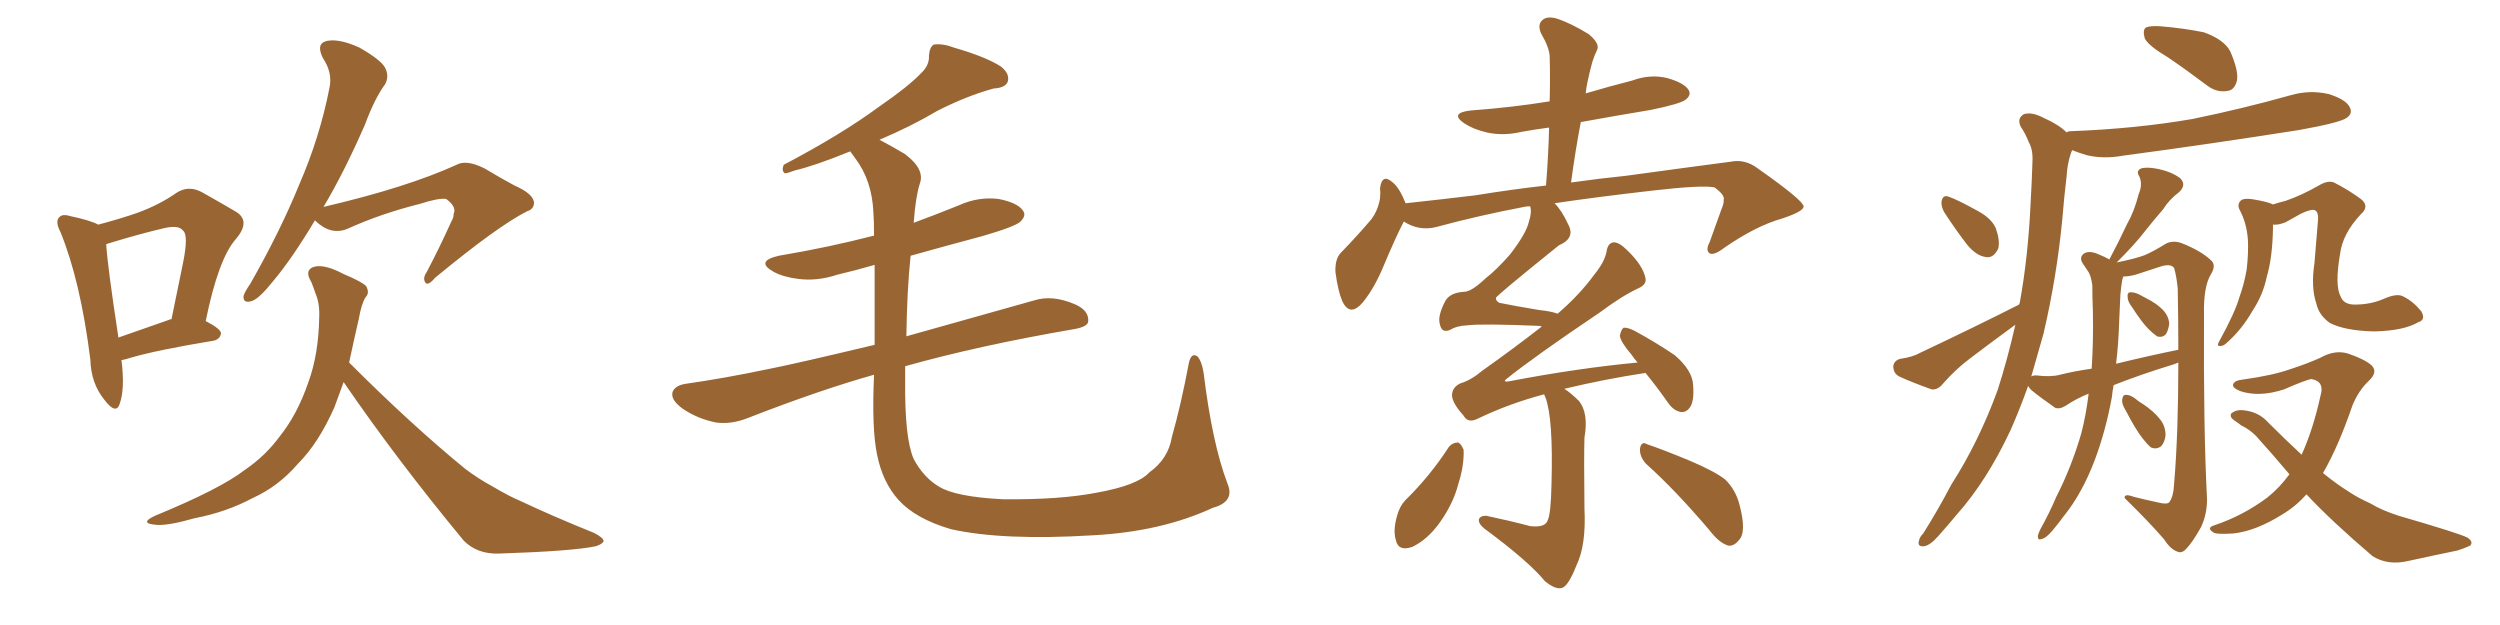 <svg xmlns="http://www.w3.org/2000/svg" xmlns:xlink="http://www.w3.org/1999/xlink" width="600" height="150"><path fill="#996633" padding="10" d="M29.15 86.43L29.15 86.43Q30.03 93.31 28.71 96.97L28.71 96.97Q27.83 99.61 25.05 95.95L25.05 95.95Q21.83 91.99 21.68 86.28L21.68 86.28Q19.34 67.53 14.50 55.66L14.50 55.66Q13.18 53.17 14.21 52.15L14.21 52.15Q14.94 51.27 16.85 51.86L16.85 51.86Q21.68 52.88 23.58 53.91L23.58 53.91Q29.15 52.44 33.25 50.98L33.25 50.98Q38.38 49.07 42.33 46.29L42.33 46.29Q45.26 44.38 48.49 46.14L48.49 46.14Q53.17 48.78 56.40 50.68L56.40 50.68Q60.35 52.88 56.69 57.28L56.69 57.28Q52.44 61.96 49.37 77.05L49.37 77.05Q53.03 78.96 53.03 79.98L53.03 79.98Q52.88 81.30 51.42 81.74L51.42 81.74Q37.21 84.08 30.91 85.99L30.91 85.99Q30.03 86.28 29.15 86.43ZM40.58 76.76L40.58 76.76Q40.72 76.61 41.16 76.61L41.16 76.61Q42.63 69.29 43.95 62.99L43.95 62.99Q45.26 56.40 43.95 55.37L43.95 55.37Q42.92 53.91 39.26 54.79L39.26 54.79Q33.69 56.10 27.39 58.01L27.39 58.01Q26.07 58.45 25.49 58.59L25.49 58.59Q25.78 63.72 28.42 81.01L28.42 81.01Q33.84 79.10 40.58 76.76ZM75.59 52.88L75.59 52.88Q70.17 61.96 65.63 67.38L65.63 67.38Q62.26 71.63 60.50 72.22L60.50 72.22Q58.30 72.95 58.45 71.04L58.45 71.04Q58.74 70.02 60.06 68.12L60.06 68.12Q67.24 55.52 71.78 44.38L71.78 44.38Q76.76 32.96 79.10 20.95L79.10 20.95Q79.83 17.43 77.49 13.92L77.49 13.92Q75.73 10.40 78.52 9.81L78.52 9.81Q81.45 9.23 86.28 11.43L86.28 11.43Q91.41 14.36 92.43 16.26L92.43 16.26Q93.46 18.31 92.43 20.21L92.43 20.21Q89.94 23.58 87.60 29.88L87.60 29.88Q82.62 41.31 77.64 49.66L77.64 49.66Q97.71 44.97 109.57 39.55L109.57 39.55Q111.91 38.23 116.31 40.43L116.31 40.43Q119.97 42.63 123.49 44.53L123.49 44.53Q128.17 46.58 128.17 48.78L128.17 48.78Q128.03 50.24 126.56 50.68L126.56 50.68Q119.53 54.20 104.44 66.65L104.44 66.65Q102.69 68.70 102.10 67.82L102.10 67.82Q101.37 66.80 102.39 65.33L102.39 65.33Q105.47 59.47 108.25 53.32L108.25 53.32Q108.98 52.00 108.84 51.42L108.84 51.42Q109.72 49.66 107.08 47.75L107.08 47.75Q105.32 47.46 100.78 48.93L100.78 48.93Q91.41 51.27 83.35 54.93L83.35 54.93Q79.39 56.54 75.73 53.03L75.73 53.03Q75.59 52.88 75.59 52.88ZM82.47 91.70L82.47 91.70L82.47 91.70Q81.30 94.92 80.27 97.71L80.27 97.71Q76.46 106.35 71.48 111.33L71.48 111.33Q66.80 116.75 60.64 119.53L60.64 119.53Q54.35 122.90 46.73 124.37L46.73 124.37Q40.58 126.12 37.79 125.98L37.79 125.98Q33.11 125.68 37.21 123.78L37.21 123.78Q52.88 117.33 58.74 112.79L58.74 112.79Q63.72 109.42 67.24 104.59L67.24 104.59Q71.34 99.46 73.97 91.85L73.97 91.85Q76.46 85.11 76.61 76.17L76.61 76.17Q76.76 72.80 75.73 70.46L75.73 70.46Q75.15 68.70 74.71 67.68L74.71 67.68Q73.10 65.04 75 64.16L75 64.16Q77.49 63.13 82.47 65.77L82.47 65.77Q87.01 67.68 87.89 68.70L87.89 68.70Q88.77 70.31 87.74 71.34L87.74 71.34Q86.72 72.95 86.13 76.46L86.13 76.46Q84.81 82.18 83.79 87.01L83.79 87.01Q98.73 101.95 111.62 112.50L111.62 112.50Q114.70 114.84 118.21 116.75L118.21 116.75Q122.46 119.24 124.66 120.12L124.66 120.12Q132.71 123.93 142.53 127.88L142.53 127.88Q144.87 129.05 144.87 129.93L144.87 129.93Q144.43 130.66 142.97 131.10L142.97 131.10Q137.40 132.28 119.68 132.86L119.68 132.86Q114.55 133.01 111.33 129.79L111.33 129.79Q95.21 110.30 82.47 91.70ZM294.58 116.02L294.58 116.02L294.58 116.02Q296.48 120.41 291.06 121.88L291.06 121.88Q278.76 127.59 262.35 128.47L262.35 128.47Q240.67 129.79 228.22 127.00L228.22 127.00Q219.73 124.51 215.63 119.97L215.63 119.97Q211.82 115.72 210.50 109.13L210.50 109.13Q209.18 102.83 209.77 89.94L209.77 89.94Q196.73 93.60 179.44 100.34L179.44 100.34Q175.34 101.95 171.68 101.37L171.68 101.37Q167.43 100.49 163.92 98.14L163.92 98.14Q160.84 95.95 161.43 94.04L161.43 94.04Q162.01 92.58 164.36 92.14L164.36 92.14Q173.73 90.82 184.86 88.48L184.86 88.48Q190.87 87.30 209.91 82.76L209.91 82.76Q209.91 71.19 209.91 63.57L209.91 63.57Q205.37 64.89 200.98 65.92L200.98 65.92Q196.14 67.53 191.60 66.94L191.60 66.94Q187.94 66.50 185.60 65.19L185.60 65.19Q181.20 62.70 186.91 61.38L186.91 61.38Q199.07 59.33 209.77 56.54L209.77 56.54Q209.77 53.03 209.62 51.12L209.62 51.12Q209.33 43.36 205.22 37.94L205.22 37.94Q204.49 36.91 204.05 36.33L204.05 36.33Q195.41 39.84 190.87 40.87L190.87 40.87Q188.96 41.60 188.38 41.60L188.38 41.60Q187.50 41.02 188.09 39.55L188.09 39.55Q202.00 32.23 210.94 25.63L210.94 25.63Q217.97 20.80 221.04 17.58L221.04 17.58Q223.10 15.67 222.95 13.33L222.95 13.33Q223.10 11.28 224.12 10.69L224.12 10.69Q226.32 10.40 228.96 11.43L228.96 11.43Q236.57 13.62 240.23 15.97L240.23 15.97Q242.43 17.72 241.85 19.63L241.85 19.63Q241.26 21.09 238.48 21.24L238.48 21.24Q232.03 23.00 224.85 26.66L224.85 26.66Q218.70 30.32 211.08 33.54L211.08 33.54Q213.87 35.01 217.09 36.91L217.09 36.91Q222.07 40.58 220.75 44.09L220.75 44.09Q219.73 47.31 219.29 53.47L219.29 53.47Q224.85 51.42 230.27 49.22L230.27 49.22Q234.81 47.17 239.65 47.75L239.65 47.75Q244.19 48.63 245.51 50.54L245.51 50.54Q246.39 51.71 244.92 53.17L244.92 53.17Q243.75 54.35 235.69 56.69L235.69 56.69Q226.90 59.03 218.55 61.38L218.55 61.38Q217.68 69.58 217.53 80.71L217.53 80.71Q230.57 77.05 248.29 72.07L248.29 72.07Q252.54 70.75 257.81 72.95L257.81 72.95Q261.33 74.41 261.18 77.05L261.18 77.05Q261.18 78.37 257.96 78.96L257.96 78.96Q234.96 82.91 217.24 87.89L217.24 87.89Q217.24 89.50 217.24 91.26L217.24 91.26Q217.09 105.18 219.29 110.16L219.29 110.16Q221.63 114.55 225.29 116.75L225.29 116.75Q229.25 119.24 240.67 119.82L240.67 119.82Q254.44 119.97 263.38 118.21L263.38 118.21Q273.05 116.46 275.83 113.38L275.83 113.38Q280.37 110.16 281.25 104.88L281.25 104.88Q283.45 97.12 285.35 87.01L285.35 87.01Q285.94 84.52 287.40 85.55L287.40 85.55Q288.43 86.72 288.87 89.50L288.87 89.50Q290.92 106.35 294.58 116.02ZM370.61 94.63L370.61 94.63Q362.26 96.83 354.64 100.49L354.64 100.49Q352.29 101.66 351.27 99.76L351.27 99.76Q348.34 96.53 348.49 94.63L348.49 94.63Q348.63 92.87 350.54 91.99L350.54 91.99Q353.03 91.26 355.81 88.92L355.81 88.92Q363.28 83.64 370.02 78.37L370.02 78.37Q369.73 78.22 369.58 78.22L369.58 78.22Q355.66 77.64 352.15 78.08L352.15 78.08Q349.51 78.22 348.19 79.10L348.19 79.10Q346.00 80.13 345.56 77.78L345.56 77.78Q344.97 75.88 346.88 72.22L346.88 72.22Q348.05 70.17 351.56 70.02L351.56 70.02Q353.32 69.87 356.54 66.80L356.54 66.80Q359.18 64.75 362.40 61.08L362.40 61.08Q366.36 55.96 366.94 53.17L366.94 53.17Q367.68 50.98 367.24 49.51L367.24 49.51Q366.36 49.51 365.77 49.66L365.77 49.66Q354.93 51.71 344.68 54.49L344.68 54.49Q340.58 55.52 336.91 53.17L336.91 53.17Q335.01 56.84 332.23 63.43L332.23 63.43Q330.03 68.85 327.25 72.36L327.25 72.36Q324.02 76.32 322.12 72.22L322.12 72.22Q321.09 69.73 320.51 65.33L320.51 65.33Q320.36 62.11 321.83 60.64L321.83 60.64Q326.07 56.25 329.15 52.59L329.15 52.59Q330.76 50.39 331.20 47.61L331.20 47.61Q331.35 46.29 331.20 45.26L331.20 45.26Q331.64 41.46 334.28 43.80L334.28 43.80Q335.89 45.12 337.35 48.78L337.35 48.78Q345.56 47.90 354.05 46.88L354.05 46.88Q363.13 45.41 371.04 44.53L371.04 44.53Q371.63 37.21 371.78 30.62L371.78 30.62Q368.41 31.05 365.19 31.64L365.19 31.64Q360.79 32.67 356.84 31.79L356.84 31.79Q353.61 31.05 351.42 29.59L351.42 29.59Q347.75 27.10 353.03 26.51L353.03 26.51Q362.99 25.78 371.92 24.32L371.92 24.32Q372.07 18.75 371.92 13.48L371.92 13.48Q371.78 11.28 369.87 8.06L369.87 8.06Q368.99 6.01 370.02 4.98L370.02 4.98Q371.04 3.81 373.39 4.39L373.39 4.39Q376.76 5.42 381.30 8.20L381.30 8.20Q383.94 10.40 383.35 11.87L383.35 11.87Q382.76 13.04 382.18 14.79L382.18 14.79Q381.59 16.85 381.01 19.63L381.01 19.63Q380.71 20.95 380.57 22.41L380.57 22.41Q385.99 20.80 391.70 19.34L391.70 19.34Q396.09 17.72 400.20 18.75L400.20 18.75Q404.30 19.92 405.32 21.68L405.32 21.68Q405.91 22.85 404.59 23.88L404.59 23.88Q403.42 24.90 396.24 26.37L396.24 26.37Q387.45 27.83 379.39 29.30L379.39 29.30Q378.08 36.18 377.05 43.80L377.05 43.80Q384.38 42.77 390.23 42.19L390.23 42.19Q404.15 40.28 415.28 38.82L415.28 38.82Q418.80 38.09 421.88 40.43L421.88 40.43Q432.71 48.05 432.86 49.51L432.86 49.51Q433.01 50.68 427.73 52.44L427.73 52.44Q421.44 54.20 413.82 59.47L413.82 59.47Q411.33 61.38 410.30 60.79L410.30 60.79Q409.28 60.06 410.30 58.15L410.30 58.15Q411.77 54.05 413.09 50.39L413.09 50.39Q413.82 48.63 413.67 48.05L413.67 48.05Q414.11 46.88 411.47 44.97L411.47 44.97Q408.54 44.38 396.97 45.70L396.97 45.70Q382.91 47.31 373.10 48.78L373.10 48.78Q374.85 50.54 376.32 53.76L376.32 53.76Q378.22 57.13 374.12 58.89L374.12 58.89Q359.03 71.04 359.03 71.48L359.03 71.48Q358.89 72.07 359.77 72.66L359.77 72.66Q363.28 73.39 369.43 74.41L369.43 74.41Q372.36 74.71 373.83 75.29L373.83 75.29Q379.10 70.75 382.62 65.92L382.62 65.92Q385.11 62.84 385.55 60.50L385.55 60.50Q385.84 58.30 387.30 58.15L387.30 58.15Q388.62 58.15 390.53 60.06L390.53 60.06Q394.34 63.72 394.92 66.80L394.92 66.80Q395.21 68.26 393.31 69.14L393.31 69.14Q389.21 71.04 383.94 75L383.94 75Q368.26 85.55 361.52 90.97L361.52 90.97Q360.64 91.70 361.96 91.55L361.96 91.55Q378.81 88.33 393.02 87.01L393.02 87.01Q392.14 85.99 391.55 85.11L391.55 85.11Q388.92 82.03 388.77 80.57L388.77 80.57Q389.06 79.10 389.65 78.66L389.65 78.66Q390.53 78.52 392.29 79.39L392.29 79.39Q397.41 82.18 401.95 85.25L401.95 85.25Q406.20 88.92 406.35 92.43L406.35 92.43Q406.64 96.24 405.62 97.71L405.62 97.71Q404.74 99.02 403.42 98.88L403.42 98.88Q401.66 98.58 400.34 96.68L400.34 96.68Q397.56 92.72 394.92 89.50L394.92 89.50Q385.25 90.97 375.44 93.31L375.44 93.31Q377.05 94.34 378.96 96.24L378.96 96.24Q381.30 99.17 380.27 105.03L380.27 105.03Q380.13 109.57 380.27 122.02L380.27 122.02Q380.71 130.81 378.37 135.64L378.37 135.64Q376.46 140.48 375 141.06L375 141.06Q373.39 141.65 370.75 139.45L370.75 139.45Q366.94 134.77 356.25 126.86L356.25 126.86Q354.79 125.68 354.93 124.66L354.93 124.66Q355.22 123.78 356.69 123.78L356.69 123.78Q362.26 124.95 367.24 126.27L367.24 126.27Q370.90 126.71 371.48 124.80L371.48 124.80Q372.22 123.19 372.36 116.16L372.36 116.16Q372.80 100.34 370.90 95.36L370.90 95.36Q370.61 94.78 370.61 94.63ZM347.75 107.23L347.75 107.23Q348.63 106.20 349.95 106.20L349.95 106.20Q350.68 106.49 351.27 107.96L351.27 107.96Q351.42 111.77 349.95 116.31L349.95 116.31Q348.78 120.85 345.56 125.39L345.56 125.39Q342.63 129.49 338.96 131.25L338.96 131.25Q335.60 132.42 335.01 129.64L335.01 129.64Q334.28 127.29 335.30 123.78L335.30 123.78Q335.89 121.58 337.21 120.12L337.21 120.12Q343.21 114.26 347.75 107.23ZM395.07 111.33L395.07 111.33L395.07 111.33Q393.46 109.57 393.60 107.67L393.60 107.67Q393.90 105.76 395.36 106.64L395.36 106.64Q398.88 107.81 405.62 110.60L405.62 110.60Q411.77 113.23 414.11 115.14L414.11 115.14Q416.60 117.63 417.48 121.14L417.48 121.14Q419.24 127.73 417.33 129.64L417.33 129.64Q416.16 131.10 414.84 130.96L414.84 130.96Q412.65 130.37 410.30 127.29L410.30 127.29Q402.10 117.63 395.07 111.33ZM520.31 13.77L520.31 13.77Q515.63 10.99 514.75 9.23L514.75 9.23Q514.16 7.18 515.04 6.59L515.04 6.59Q516.06 6.15 518.41 6.30L518.41 6.30Q523.97 6.74 528.96 7.76L528.96 7.76Q533.79 9.52 535.25 12.30L535.25 12.30Q537.30 16.99 536.87 19.34L536.87 19.34Q536.28 21.68 534.52 21.83L534.52 21.83Q532.03 22.27 529.69 20.51L529.69 20.51Q524.85 16.85 520.31 13.77ZM466.55 50.83L466.55 50.83Q465.82 49.37 465.97 48.34L465.97 48.34Q466.26 46.73 467.58 47.17L467.58 47.17Q469.78 47.90 474.76 50.68L474.76 50.68Q477.98 52.44 479.00 54.79L479.00 54.79Q480.03 57.71 479.59 59.62L479.59 59.62Q478.42 62.11 476.51 61.67L476.51 61.67Q474.32 61.38 472.12 58.74L472.12 58.74Q469.19 54.93 466.55 50.83ZM507.28 92.43L507.28 92.43Q506.98 93.90 506.84 95.36L506.84 95.36Q505.37 103.42 502.73 110.45L502.73 110.45Q499.66 118.51 495.26 123.93L495.26 123.93Q494.09 125.54 492.63 127.29L492.63 127.29Q491.02 129.20 489.99 129.35L489.99 129.35Q488.96 129.79 489.11 128.47L489.11 128.47Q489.26 127.88 489.70 127.00L489.70 127.00Q491.75 123.34 493.51 119.24L493.51 119.24Q497.17 112.06 499.51 104.00L499.51 104.00Q500.68 99.46 501.27 94.48L501.27 94.48Q498.34 95.65 495.70 97.41L495.70 97.41Q494.24 98.29 493.21 97.85L493.21 97.85Q489.84 95.51 487.50 93.60L487.50 93.60Q486.91 93.02 486.77 92.58L486.77 92.58Q484.72 98.29 482.52 103.27L482.52 103.27Q476.81 115.43 469.63 123.49L469.63 123.49Q467.58 125.98 465.23 128.61L465.23 128.61Q463.18 130.96 461.72 131.10L461.72 131.10Q460.11 131.25 460.55 129.79L460.55 129.79Q460.69 128.91 461.57 128.03L461.57 128.03Q465.09 122.46 468.31 116.31L468.31 116.31Q474.90 106.05 479.44 93.60L479.44 93.60Q481.79 86.28 483.69 77.93L483.69 77.93Q478.27 81.88 472.85 85.99L472.85 85.99Q469.34 88.62 466.26 92.14L466.26 92.14Q465.09 93.60 463.62 93.46L463.62 93.46Q459.08 91.85 455.86 90.38L455.86 90.38Q454.39 89.65 454.39 87.89L454.39 87.89Q454.54 86.57 456.01 86.13L456.01 86.13Q459.08 85.69 460.84 84.67L460.84 84.67Q473.88 78.52 484.57 73.10L484.57 73.10Q484.57 72.95 484.72 72.80L484.72 72.80Q486.77 61.52 487.35 48.63L487.35 48.63Q487.65 43.36 487.79 38.82L487.79 38.82Q487.94 35.89 486.91 34.13L486.91 34.13Q486.04 31.93 485.01 30.47L485.01 30.47Q483.98 28.42 485.74 27.39L485.74 27.39Q487.65 26.81 490.43 28.27L490.43 28.27Q494.09 29.88 496.00 31.79L496.00 31.79Q496.29 31.49 496.88 31.49L496.88 31.49Q512.55 30.91 526.17 28.56L526.17 28.56Q538.33 26.07 549.76 22.85L549.76 22.85Q554.30 21.53 558.84 22.56L558.84 22.56Q563.09 23.88 563.96 25.78L563.96 25.78Q564.70 27.25 563.23 28.27L563.23 28.27Q561.62 29.44 551.81 31.20L551.81 31.20Q530.42 34.57 509.62 37.35L509.62 37.35Q504.79 38.23 500.68 37.21L500.68 37.21Q498.78 36.62 497.31 36.04L497.31 36.04Q497.17 36.33 497.02 36.77L497.02 36.77Q496.14 39.40 496.00 42.19L496.00 42.19Q495.41 47.02 494.97 52.44L494.97 52.44Q493.65 66.36 490.43 80.13L490.43 80.13Q488.96 85.40 487.50 90.38L487.50 90.38Q487.79 90.09 488.67 90.09L488.67 90.09Q492.19 90.53 494.38 89.94L494.38 89.94Q497.90 89.06 502.00 88.48L502.00 88.48Q502.44 81.88 502.29 74.71L502.29 74.71Q502.15 71.19 502.15 68.41L502.15 68.41Q501.86 66.36 501.27 65.33L501.27 65.33Q500.39 64.01 499.80 63.13L499.80 63.13Q498.93 61.67 500.24 60.79L500.24 60.79Q501.56 60.06 503.76 61.08L503.76 61.08Q505.22 61.67 506.25 62.26L506.25 62.26Q508.59 57.86 510.50 53.76L510.50 53.76Q512.26 50.68 513.28 46.58L513.28 46.58Q514.31 44.24 513.43 42.33L513.43 42.33Q512.55 41.02 513.87 40.43L513.87 40.43Q515.33 39.99 518.12 40.58L518.12 40.58Q521.34 41.31 523.24 42.77L523.24 42.77Q524.85 44.38 522.95 46.14L522.95 46.14Q520.61 47.90 519.14 50.24L519.14 50.24Q517.09 52.59 514.89 55.37L514.89 55.37Q512.55 58.45 508.01 62.99L508.01 62.99Q512.40 62.11 514.75 61.23L514.75 61.23Q516.80 60.35 519.87 58.45L519.87 58.45Q521.63 57.57 523.83 58.45L523.83 58.45Q528.22 60.21 530.57 62.40L530.57 62.40Q532.03 63.57 530.57 65.92L530.57 65.92Q528.81 68.85 528.96 75.59L528.96 75.59Q528.81 102.98 529.69 119.82L529.69 119.82Q529.69 123.49 528.22 126.56L528.22 126.56Q526.17 130.22 524.71 131.69L524.71 131.69Q523.68 132.86 522.66 132.42L522.66 132.42Q520.90 131.84 519.43 129.49L519.43 129.49Q515.77 125.24 509.91 119.53L509.91 119.53Q509.77 118.36 512.11 119.24L512.11 119.24Q515.04 119.97 517.82 120.56L517.82 120.56Q520.02 121.14 520.61 120.56L520.61 120.56Q521.63 119.24 521.78 116.16L521.78 116.16Q522.80 104.15 522.80 87.01L522.80 87.01Q521.78 87.45 521.19 87.60L521.19 87.60Q514.01 89.79 507.28 92.43ZM507.86 87.30L507.86 87.30Q515.63 85.40 522.80 83.94L522.80 83.94Q522.80 76.90 522.66 69.29L522.66 69.29Q522.36 66.21 521.78 64.31L521.78 64.31Q521.04 63.28 518.85 63.87L518.85 63.87Q515.77 64.89 512.55 65.92L512.55 65.92Q510.94 66.36 509.62 66.36L509.62 66.36Q509.47 66.65 509.33 67.24L509.33 67.24Q509.03 68.99 508.89 70.75L508.89 70.75Q508.74 73.97 508.59 77.49L508.59 77.49Q508.45 82.32 507.86 87.30ZM511.67 73.68L511.67 73.68Q510.64 72.36 510.64 71.34L510.64 71.34Q510.50 70.31 511.08 70.17L511.08 70.17Q511.96 70.02 513.28 70.61L513.28 70.61Q514.16 71.04 515.19 71.63L515.19 71.63Q517.53 72.80 518.99 74.27L518.99 74.27Q520.46 75.73 520.61 77.64L520.61 77.64Q520.46 79.10 519.87 80.13L519.87 80.13Q518.99 81.15 517.68 80.71L517.68 80.71Q516.65 79.98 515.63 78.96L515.63 78.96Q514.01 77.34 511.67 73.68ZM510.21 98.58L510.21 98.58Q509.18 96.97 509.33 95.95L509.33 95.95Q509.47 94.78 510.06 94.78L510.06 94.78Q510.94 94.63 512.26 95.51L512.26 95.51Q513.28 96.39 514.31 96.97L514.31 96.97Q516.94 98.73 518.41 100.63L518.41 100.63Q519.73 102.25 519.73 104.44L519.73 104.44Q519.58 106.05 518.70 107.08L518.70 107.08Q517.53 107.96 516.21 107.37L516.21 107.37Q515.33 106.64 514.31 105.32L514.31 105.32Q512.55 103.13 510.21 98.58ZM545.51 49.07L545.51 49.07Q546.83 48.63 548.58 48.19L548.58 48.19Q552.39 46.88 556.49 44.53L556.49 44.53Q558.69 43.21 560.16 43.80L560.16 43.80Q563.38 45.41 566.60 47.75L566.60 47.75Q568.80 49.51 566.60 51.42L566.60 51.42Q562.21 56.10 561.62 60.94L561.62 60.94Q560.30 68.55 561.77 71.19L561.77 71.19Q562.50 73.10 565.14 73.10L565.14 73.10Q569.09 73.10 572.31 71.63L572.31 71.63Q575.39 70.31 576.86 71.19L576.86 71.19Q579.20 72.36 581.10 74.71L581.10 74.71Q582.28 76.76 580.37 77.34L580.37 77.34Q576.86 79.39 569.82 79.54L569.82 79.54Q562.79 79.39 559.13 77.49L559.13 77.49Q556.49 75.59 555.91 72.80L555.91 72.80Q554.59 68.99 555.47 63.13L555.47 63.13Q555.91 58.15 556.35 52.44L556.35 52.44Q556.35 50.54 555.32 50.39L555.32 50.39Q554.44 50.24 552.25 51.27L552.25 51.27Q550.49 52.29 548.58 53.32L548.58 53.32Q546.83 54.05 545.51 53.91L545.51 53.91Q545.51 54.49 545.51 55.08L545.51 55.08Q545.36 61.96 544.04 66.36L544.04 66.36Q543.16 70.75 540.53 74.71L540.53 74.71Q538.04 79.10 534.38 82.32L534.38 82.32Q533.64 83.06 532.76 83.06L532.76 83.06Q532.03 83.06 532.47 82.18L532.47 82.18Q536.43 75 537.45 71.34L537.45 71.34Q538.62 68.12 539.21 64.60L539.21 64.60Q539.65 60.79 539.50 57.57L539.50 57.57Q539.21 53.47 537.45 50.24L537.45 50.24Q536.87 48.93 537.89 48.05L537.89 48.05Q538.77 47.46 541.11 47.90L541.11 47.90Q544.48 48.49 545.51 49.07ZM549.46 113.82L549.46 113.82L549.46 113.82Q545.51 109.13 541.41 104.59L541.41 104.59Q539.79 102.98 537.89 102.10L537.89 102.10Q537.16 101.51 536.28 100.93L536.28 100.93Q534.96 100.05 535.55 99.17L535.55 99.17Q536.72 98.29 538.18 98.44L538.18 98.44Q541.99 98.73 544.34 101.37L544.34 101.37Q548.44 105.47 552.39 109.13L552.39 109.13Q555.18 102.98 556.93 94.92L556.93 94.92Q557.96 91.55 554.74 90.97L554.74 90.97Q553.56 91.11 548.14 93.46L548.14 93.46Q542.29 95.36 537.74 93.90L537.74 93.90Q535.55 93.02 535.99 92.14L535.99 92.14Q536.43 91.26 538.18 91.11L538.18 91.11Q545.51 90.09 549.61 88.62L549.61 88.62Q553.71 87.30 556.93 85.84L556.93 85.84Q560.30 83.94 563.38 84.81L563.38 84.81Q567.33 86.13 569.09 87.60L569.09 87.60Q570.85 89.21 568.51 91.41L568.51 91.41Q566.02 93.75 564.55 97.41L564.55 97.41Q561.18 107.23 557.52 113.53L557.52 113.53Q560.74 116.16 563.82 118.07L563.82 118.07Q565.72 119.38 568.95 120.85L568.95 120.85Q571.58 122.46 575.68 123.78L575.68 123.78Q590.33 128.03 592.24 129.05L592.24 129.05Q593.70 130.08 592.82 130.96L592.82 130.96Q591.21 131.69 589.75 132.13L589.75 132.13Q584.77 133.15 578.03 134.62L578.03 134.62Q573.05 135.79 569.38 133.45L569.38 133.45Q559.42 124.95 553.56 118.65L553.56 118.65Q550.93 121.58 547.71 123.49L547.71 123.49Q541.41 127.44 535.99 128.03L535.99 128.03Q531.74 128.32 531.15 127.73L531.15 127.73Q529.54 126.71 531.30 126.12L531.30 126.12Q538.33 123.78 544.19 119.38L544.19 119.38Q547.12 117.04 549.46 113.82Z"/></svg>